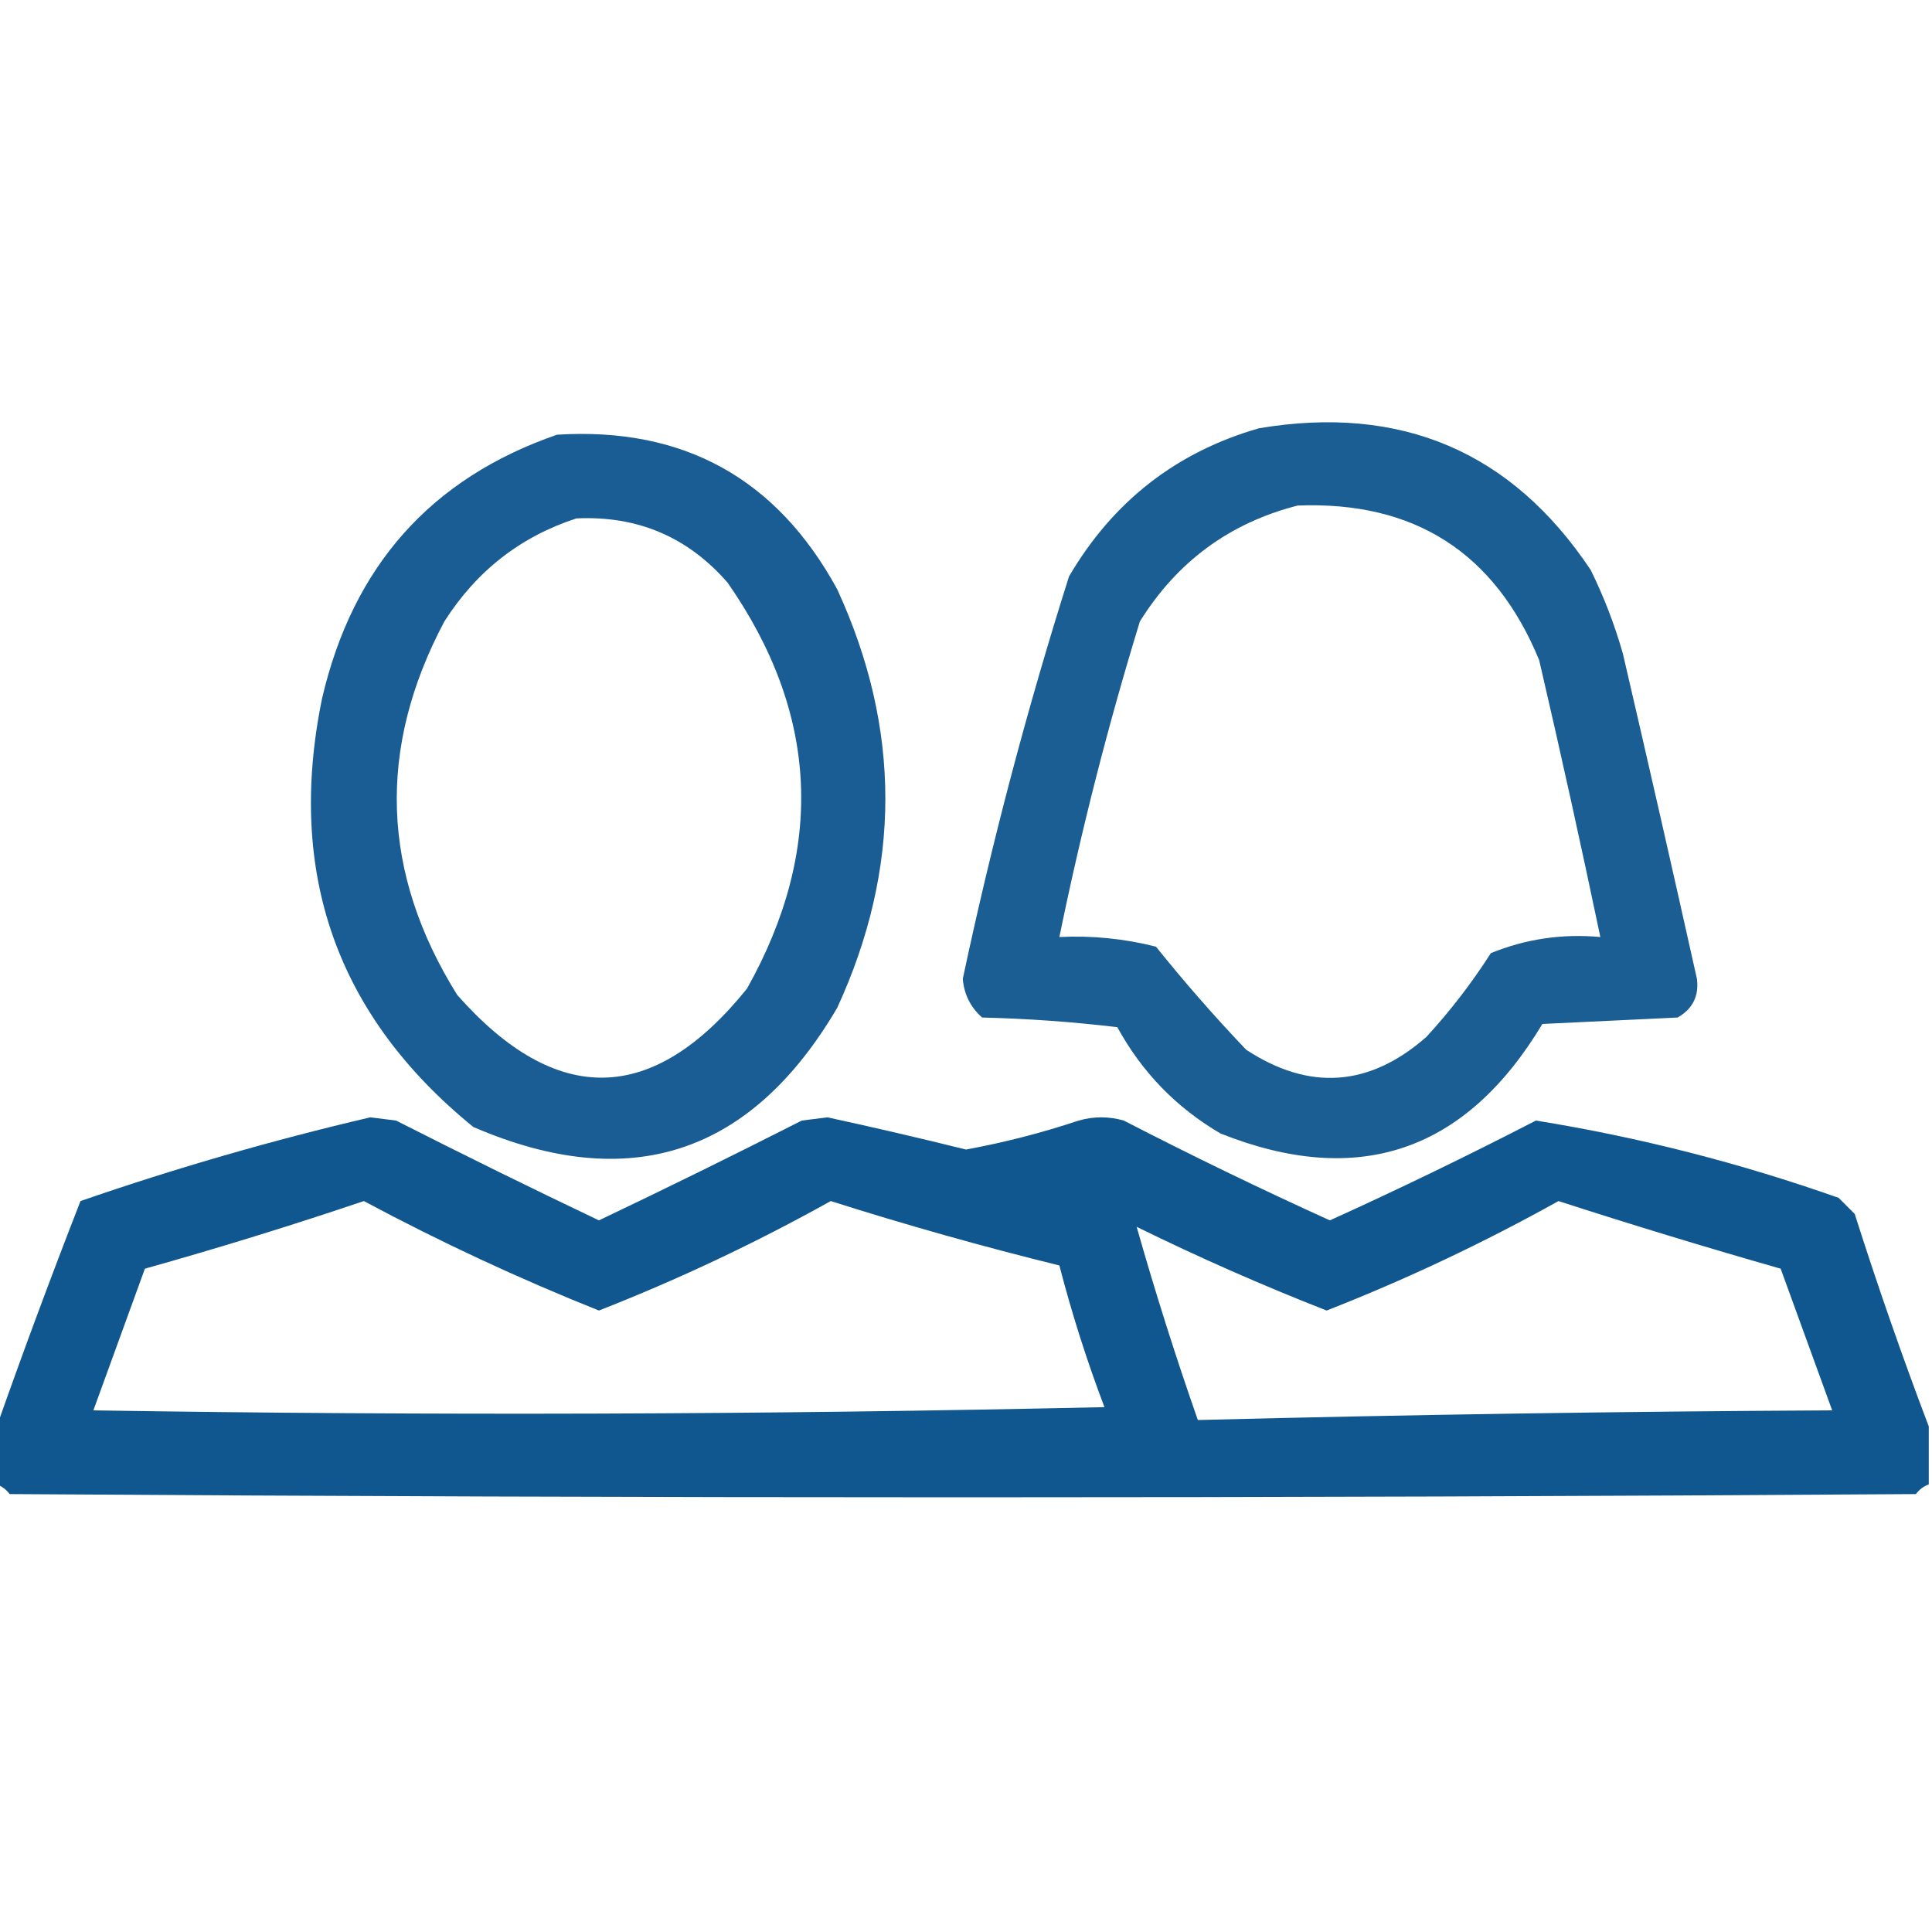 <?xml version="1.0" encoding="UTF-8"?>
<!DOCTYPE svg PUBLIC "-//W3C//DTD SVG 1.1//EN" "http://www.w3.org/Graphics/SVG/1.1/DTD/svg11.dtd">
<svg xmlns="http://www.w3.org/2000/svg" version="1.1" width="300px" height="300px" style="shape-rendering:geometricPrecision; text-rendering:geometricPrecision; image-rendering:optimizeQuality; fill-rule:evenodd; clip-rule:evenodd" xmlns:xlink="http://www.w3.org/1999/xlink">
<g><path style="opacity:0.893" fill="#004b88" d="M 195.5,66.5 C 217.579,62.8 234.746,70.133 247,88.5C 249.059,92.677 250.726,97.01 252,101.5C 255.913,118.319 259.746,135.152 263.5,152C 263.833,154.667 262.833,156.667 260.5,158C 253.5,158.333 246.5,158.667 239.5,159C 227.58,178.862 210.913,184.529 189.5,176C 182.642,171.975 177.308,166.475 173.5,159.5C 166.524,158.669 159.524,158.169 152.5,158C 150.703,156.406 149.703,154.406 149.5,152C 153.992,130.865 159.492,110.032 166,89.5C 172.832,77.851 182.665,70.184 195.5,66.5 Z M 201.5,78.5 C 219.618,77.795 232.118,85.795 239,102.5C 242.329,116.814 245.496,131.147 248.5,145.5C 242.598,144.962 236.932,145.795 231.5,148C 228.55,152.618 225.216,156.952 221.5,161C 212.652,168.774 203.319,169.44 193.5,163C 188.598,157.854 183.931,152.521 179.5,147C 174.58,145.75 169.58,145.25 164.5,145.5C 167.885,128.961 172.051,112.628 177,96.5C 182.799,87.191 190.965,81.191 201.5,78.5 Z"/></g>
<g><path style="opacity:0.897" fill="#004b88" d="M 86.5,67.5 C 106.107,66.279 120.607,74.279 130,91.5C 139.97,113.161 139.97,134.827 130,156.5C 116.588,179.304 97.755,185.471 73.5,175C 52.298,157.752 44.464,135.585 50,108.5C 54.769,87.915 66.935,74.249 86.5,67.5 Z M 89.5,80.5 C 98.989,80.049 106.823,83.382 113,90.5C 127.136,110.819 128.136,131.819 116,153.5C 101.424,171.612 86.424,171.946 71,154.5C 59.185,135.561 58.518,116.228 69,96.5C 73.995,88.656 80.829,83.322 89.5,80.5 Z"/></g>
<g><path style="opacity:0.93" fill="#004b88" d="M 299.5,221.5 C 299.5,224.5 299.5,227.5 299.5,230.5C 298.711,230.783 298.044,231.283 297.5,232C 198.833,232.667 100.167,232.667 1.5,232C 0.956,231.283 0.289,230.783 -0.5,230.5C -0.5,227.5 -0.5,224.5 -0.5,221.5C 3.617,209.821 7.951,198.155 12.5,186.5C 27.273,181.39 42.273,177.057 57.5,173.5C 58.833,173.667 60.167,173.833 61.5,174C 71.939,179.303 82.439,184.469 93,189.5C 103.562,184.469 114.062,179.303 124.5,174C 125.833,173.833 127.167,173.667 128.5,173.5C 135.689,175.063 142.855,176.729 150,178.5C 155.935,177.411 161.768,175.911 167.5,174C 169.833,173.333 172.167,173.333 174.5,174C 185.05,179.442 195.716,184.608 206.5,189.5C 217.284,184.608 227.95,179.442 238.5,174C 254.458,176.573 270.125,180.573 285.5,186C 286.333,186.833 287.167,187.667 288,188.5C 291.569,199.711 295.402,210.711 299.5,221.5 Z M 56.5,186.5 C 68.37,192.852 80.537,198.519 93,203.5C 105.348,198.66 117.348,192.994 129,186.5C 140.713,190.22 152.546,193.554 164.5,196.5C 166.425,203.943 168.759,211.277 171.5,218.5C 119.17,219.667 66.837,219.833 14.5,219C 17.167,211.667 19.833,204.333 22.5,197C 34.037,193.763 45.371,190.263 56.5,186.5 Z M 176.5,190.5 C 186.165,195.25 195.999,199.583 206,203.5C 218.348,198.66 230.348,192.994 242,186.5C 253.413,190.192 264.913,193.692 276.5,197C 279.167,204.333 281.833,211.667 284.5,219C 251.595,219.17 218.762,219.67 186,220.5C 182.524,210.573 179.357,200.573 176.5,190.5 Z"/></g>
</svg>
